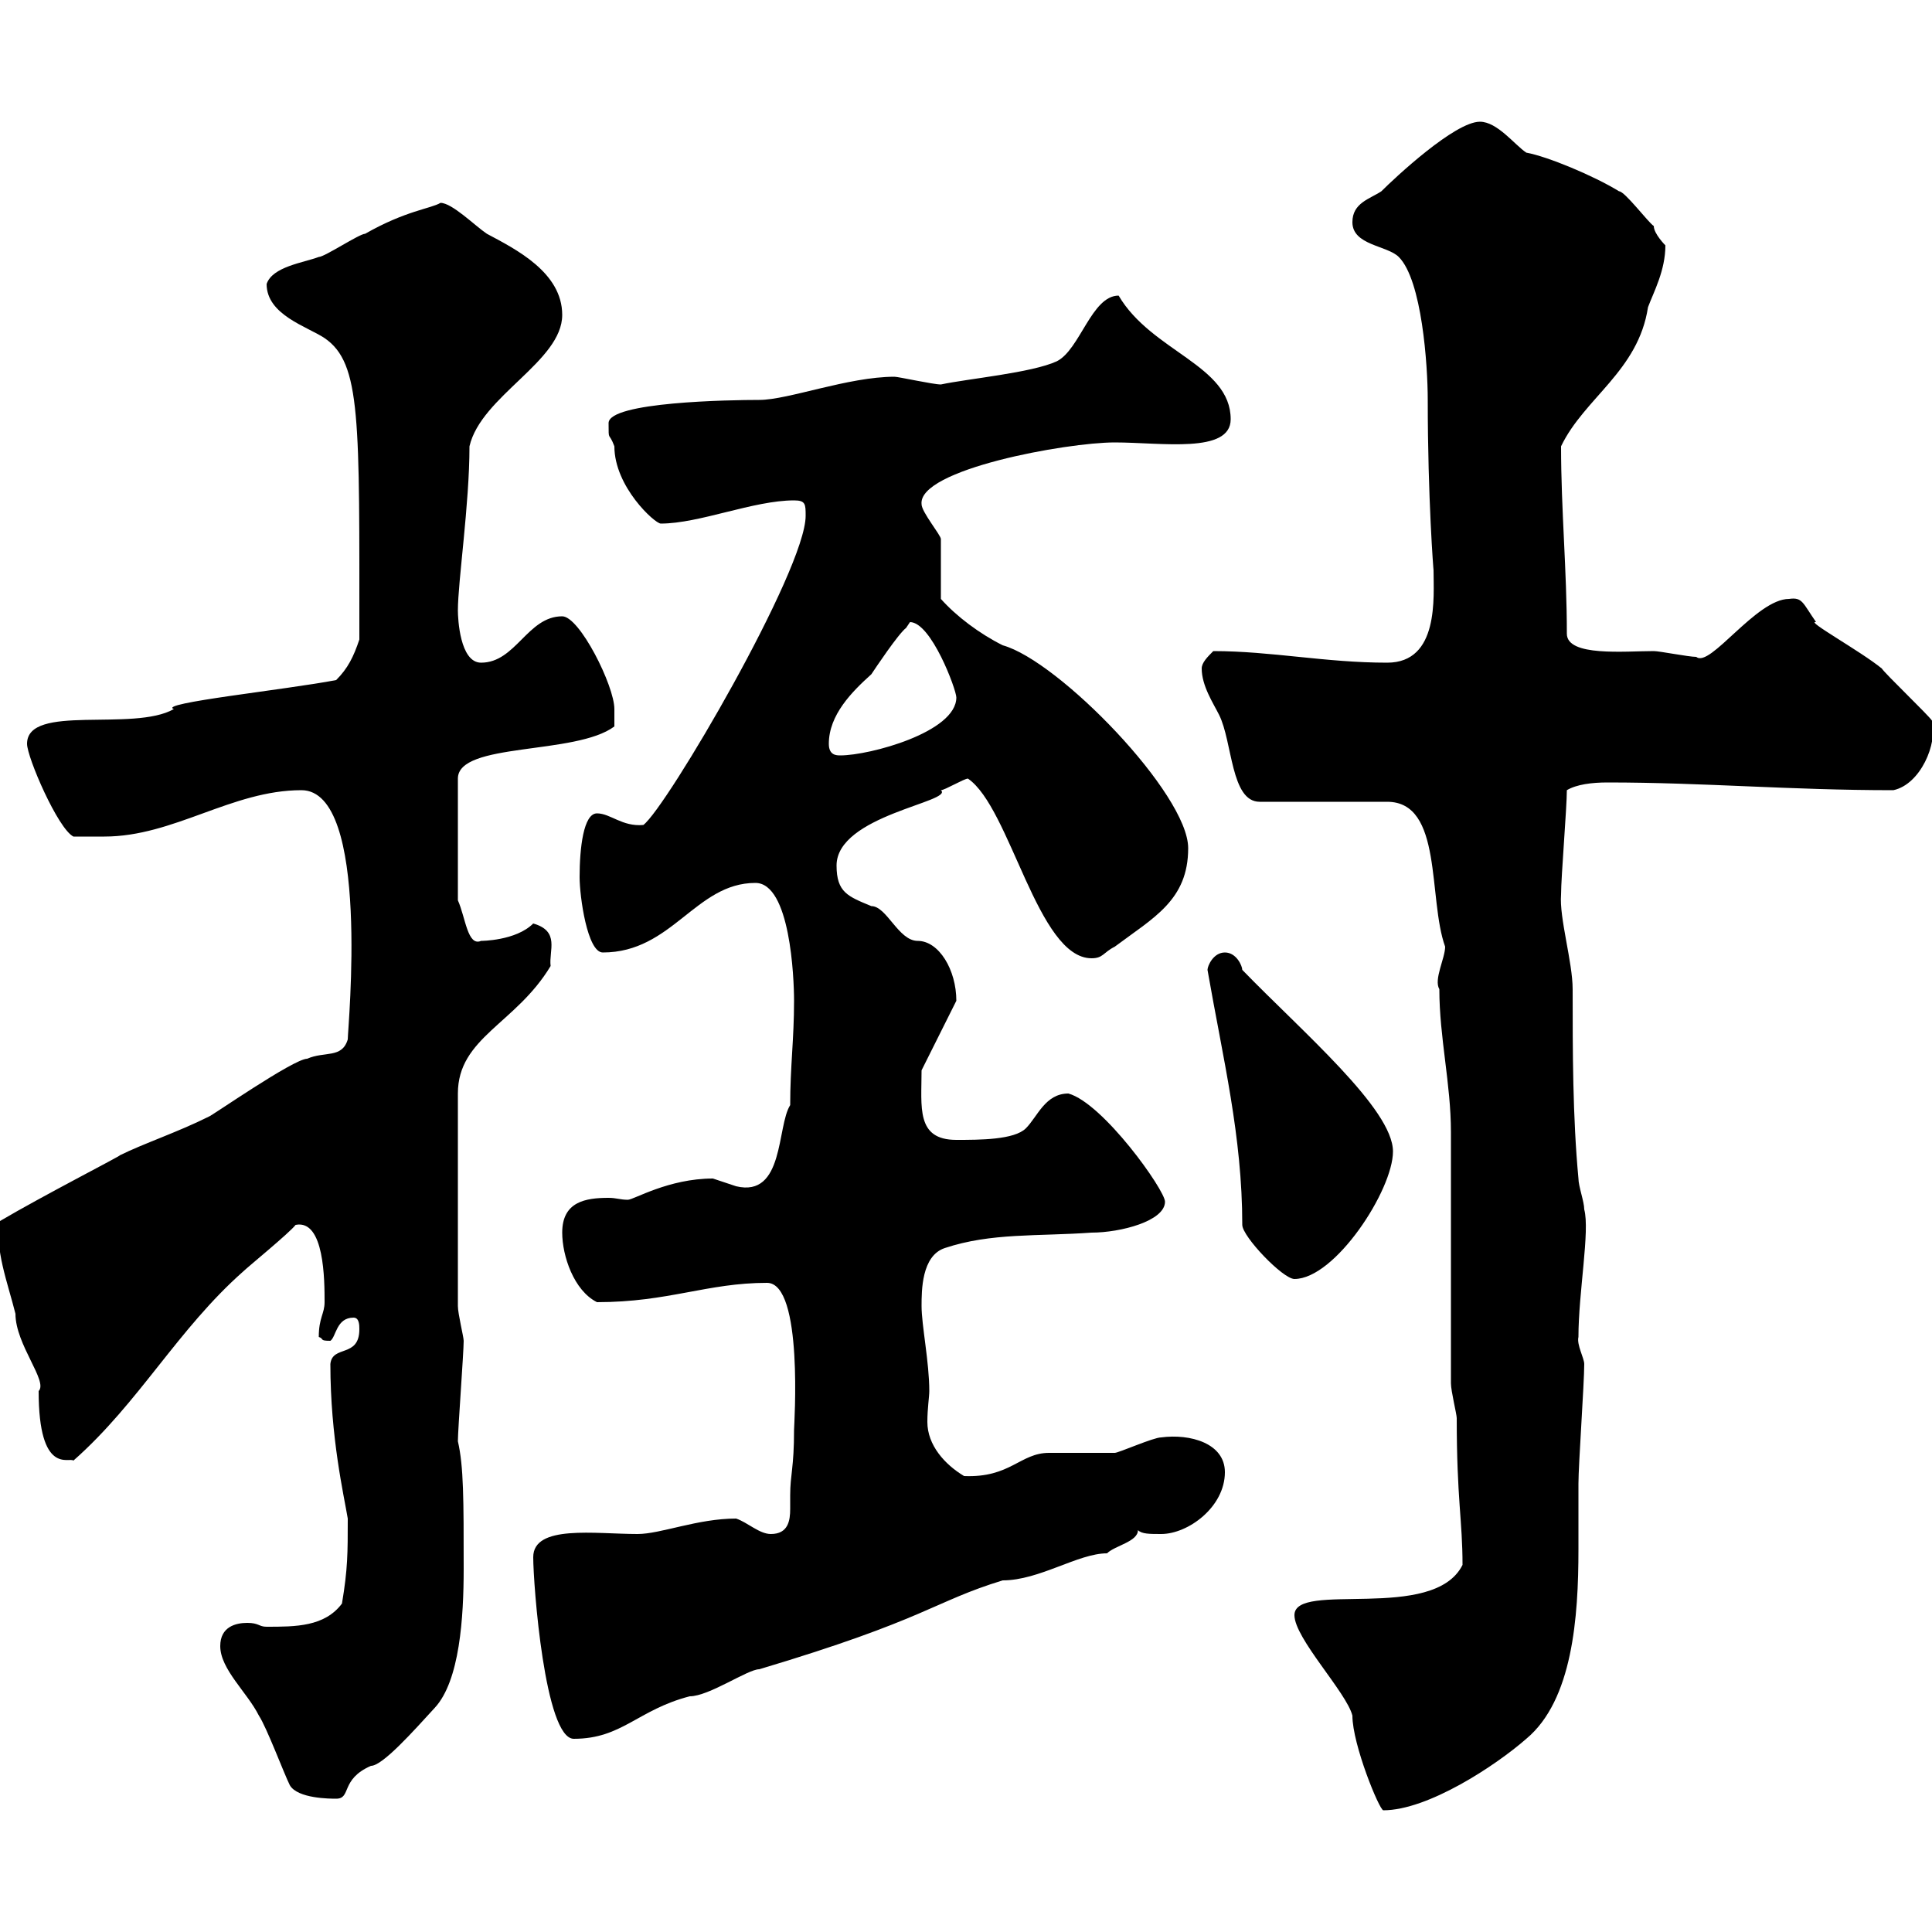 <svg xmlns="http://www.w3.org/2000/svg" xmlns:xlink="http://www.w3.org/1999/xlink" width="300" height="300"><path d="M201 250.80C201 254.40 209.10 262.80 210 266.40C210 270.90 214.20 281.10 214.80 281.10C221.70 281.10 232.20 274.20 237 270C244.20 264 245.10 251.10 245.10 240.60C245.10 236.70 245.10 233.10 245.10 230.40C245.10 227.40 246 214.80 246 211.80C246 210.90 244.80 208.80 245.10 207.60C245.10 200.70 246.90 191.10 246 187.80C246 186.60 245.10 184.20 245.10 183C244.20 173.40 244.20 163.20 244.20 153.60C244.20 149.40 242.10 142.50 242.40 138.90C242.40 136.20 243.30 125.40 243.30 122.70C244.80 121.80 247.20 121.50 249.60 121.50C264.60 121.50 277.80 122.70 294 122.70C298.20 121.80 300.90 115.50 300 111.90C299.40 111 292.80 104.70 292.20 103.80C288.90 101.10 280.20 96.30 282 96.60C279.90 93.60 279.90 92.70 277.80 93C272.70 93 265.50 103.80 263.40 102C262.20 102 257.70 101.10 256.80 101.10C252.30 101.10 243.30 102 243.30 98.40C243.30 88.50 242.40 79.20 242.40 69.30C246 61.80 254.40 57.60 255.90 47.70C256.80 45.30 258.60 42 258.60 38.10C258.60 38.10 256.80 36.30 256.80 35.10C255.90 34.50 252.30 29.70 251.40 29.70C247.50 27.30 240.30 24.30 237 23.70C235.20 22.50 232.50 18.90 229.80 18.90C225.90 18.90 216.60 27.60 214.50 29.70C212.70 30.90 210 31.50 210 34.50C210 38.10 215.40 38.10 217.20 39.90C220.80 43.50 221.70 56.70 221.70 62.10C221.70 77.40 222.60 88.80 222.60 88.50C222.60 92.70 223.50 102.90 215.40 102.90C205.80 102.90 197.40 101.10 188.40 101.10C187.50 102 186.60 102.90 186.60 103.80C186.60 106.50 188.40 109.20 189.30 111C191.40 115.20 191.10 124.50 195.60 124.50C198.30 124.50 212.70 124.50 215.40 124.50C224.10 124.50 221.70 139.50 224.40 147C224.40 148.80 222.60 152.10 223.50 153.60C223.50 161.10 225.30 168.30 225.30 175.80L225.30 214.80C225.30 216 226.20 219.60 226.20 220.20C226.20 232.80 227.10 236.10 227.10 243C222.60 252 201 245.40 201 250.80ZM45 277.20C46.20 279.30 51.30 279.30 52.20 279.30C54.60 279.30 52.80 276.30 57.60 274.20C59.40 274.20 64.20 268.80 67.50 265.20C71.40 261 72 251.10 72 243.60C72 232.80 72 227.70 71.10 223.80C71.10 222 72 210 72 208.20C72 207.60 71.10 204 71.10 202.80L71.10 169.80C71.10 161.10 80.10 159 85.50 150C85.20 147.60 87 144.60 82.80 143.40C80.10 146.10 74.70 146.10 74.70 146.10C72.60 147 72.30 142.50 71.10 139.80L71.10 120.90C71.10 115.20 89.40 117.30 95.40 112.80C95.40 112.80 95.40 110.10 95.40 110.10C95.40 106.50 90 95.70 87.30 95.70C81.90 95.70 80.10 102.90 74.70 102.90C71.40 102.90 71.10 96 71.10 94.80C71.10 90.30 72.90 78.30 72.90 69.30C74.70 61.50 87.30 56.10 87.30 48.90C87.30 42.30 80.10 38.70 75.60 36.30C73.80 35.10 70.20 31.50 68.40 31.50C66.90 32.40 63 32.70 56.70 36.30C55.80 36.30 50.40 39.90 49.50 39.90C47.10 40.80 42.30 41.40 41.40 44.10C41.40 48.90 47.70 50.70 50.40 52.50C56.10 56.40 55.80 65.10 55.80 99.30C54.90 102 54 103.80 52.20 105.60C44.40 107.10 24.30 109.20 27 110.10C20.70 113.70 4.20 109.20 4.20 115.50C4.20 117.60 9 128.70 11.40 129.90C12.60 129.90 15 129.90 16.20 129.90C27 129.90 36 122.70 46.80 122.70C57.60 122.70 54 159.60 54 161.40C53.10 164.40 50.40 163.20 47.70 164.40C45.60 164.40 32.70 173.40 32.40 173.40C27.60 175.80 22.20 177.60 18.60 179.40C18.90 179.40 6.60 185.70 0 189.60C-0.90 193.80 1.20 199.20 2.40 204C2.40 208.80 7.50 214.50 6 216C6 229.20 10.80 226.20 11.40 226.80C21.60 217.80 27.60 206.40 37.80 197.40C38.40 196.80 45 191.40 45.90 190.20C50.40 189.30 50.40 198.90 50.40 202.20C50.40 204 49.50 204.60 49.50 207.60C50.40 207.90 49.50 208.20 51.30 208.20C52.20 207.60 52.20 204.60 54.90 204.60C55.80 204.60 55.80 205.80 55.80 206.40C55.80 210.90 51.60 208.80 51.30 211.80C51.30 223.20 53.40 232.20 54 235.80C54 241.20 54 243.60 53.10 249C50.40 252.60 45.90 252.60 41.40 252.60C40.20 252.60 40.20 252 38.40 252C36.60 252 34.20 252.60 34.20 255.60C34.20 259.20 38.40 262.80 40.20 266.40C41.40 268.20 44.10 275.40 45 277.20ZM82.80 241.80C82.80 246 84.60 270 89.10 270C96.60 270 99 265.50 107.10 263.40C110.10 263.40 116.10 259.20 117.90 259.20C144 251.40 144.90 248.70 155.70 245.40C161.40 245.40 167.40 241.20 171.90 241.20C173.10 240 176.70 239.40 176.70 237.60C177.30 238.20 178.50 238.20 180.30 238.20C184.50 238.20 190.20 234 190.20 228.60C190.20 224.10 184.80 222.60 180.30 223.20C179.10 223.20 173.70 225.60 173.10 225.60C171.90 225.60 164.10 225.60 162.90 225.60C158.40 225.60 156.90 229.50 149.70 229.20C146.70 227.40 144 224.40 144 220.80C144 218.70 144.30 216.90 144.30 216C144.30 211.50 143.10 205.80 143.10 202.80C143.10 200.40 143.10 195 146.70 193.80C153.90 191.40 161.10 192 169.50 191.40C174 191.40 180.90 189.60 180.90 186.60C180.90 184.80 171.30 171.30 165.90 169.80C162.30 169.80 161.10 173.40 159.30 175.20C157.50 177 152.10 177 148.50 177C142.20 177 143.10 171.90 143.10 166.20L148.50 155.40C148.50 150.60 145.80 146.10 142.50 146.10C139.50 146.10 137.70 140.70 135.30 140.70C131.70 139.20 129.90 138.60 129.90 134.40C129.90 126.60 148.20 124.50 146.10 122.70C146.70 122.70 149.70 120.90 150.30 120.90C156.90 125.40 161.10 148.80 169.50 148.80C171.30 148.80 171.30 147.90 173.10 147C179.10 142.50 184.50 139.80 184.50 131.70C184.50 123.30 164.40 102.60 155.70 100.20C152.10 98.40 148.50 95.70 146.10 93C146.10 91.20 146.10 84.90 146.10 83.70C146.10 83.10 143.10 79.50 143.10 78.30C142.50 72.90 165.60 68.70 173.10 68.70C180.30 68.70 191.10 70.50 191.10 65.10C191.10 56.70 178.80 54.60 173.70 45.90C169.50 45.90 167.70 54.30 164.10 56.10C160.20 57.90 150.30 58.80 146.10 59.70C144.90 59.70 139.50 58.50 138.90 58.50C131.70 58.50 122.40 62.10 117.90 62.10C113.40 62.10 94.50 62.40 94.50 65.70C94.50 68.70 94.50 66.90 95.40 69.30C95.40 75.60 101.70 81.30 102.60 81.30C108.60 81.30 117 77.70 123.30 77.70C125.10 77.70 125.10 78.30 125.10 80.10C125.10 88.50 103.50 125.40 99.90 128.10C96.60 128.40 94.80 126.30 92.70 126.30C90.60 126.30 90 131.70 90 136.20C90 139.20 91.20 147.90 93.60 147.90C104.40 147.90 108 137.10 117.30 137.10C122.70 137.10 123.30 151.80 123.30 155.40C123.30 161.40 122.70 165.60 122.70 171.60C120.60 174.90 121.80 186 114.30 184.20C114.30 184.20 110.70 183 110.70 183C103.80 183 98.40 186.30 97.50 186.30C96.30 186.30 95.70 186 94.50 186C90.90 186 87.30 186.60 87.30 191.40C87.30 195 89.10 200.40 92.70 202.20C103.80 202.20 109.80 199.20 119.10 199.20C124.80 199.20 123.30 221.40 123.30 222C123.30 228 122.70 228.90 122.70 232.20C122.70 232.80 122.70 233.10 122.70 234.30C122.70 236.10 122.40 238.20 119.70 238.20C117.90 238.20 116.10 236.40 114.30 235.80C108.30 235.80 102.60 238.20 99 238.20C92.40 238.20 82.80 236.70 82.80 241.80ZM187.50 150.60C189.90 164.40 192.90 176.40 192.90 190.20C192.90 192 199.20 198.60 201 198.60C207.30 198.60 216.30 184.80 216.30 178.80C216.30 172.20 202.20 160.20 192.90 150.60C192.90 150 192 147.90 190.20 147.90C188.40 147.90 187.50 150 187.50 150.60ZM128.70 115.50C128.70 111 132.30 107.40 135.30 104.70C135.90 103.80 139.50 98.40 140.70 97.50C140.70 97.50 141.30 96.60 141.30 96.60C144.60 96.60 148.50 107.10 148.50 108.30C148.50 113.70 135 117.30 130.50 117.30C129.90 117.30 128.70 117.30 128.70 115.50Z"/></svg>